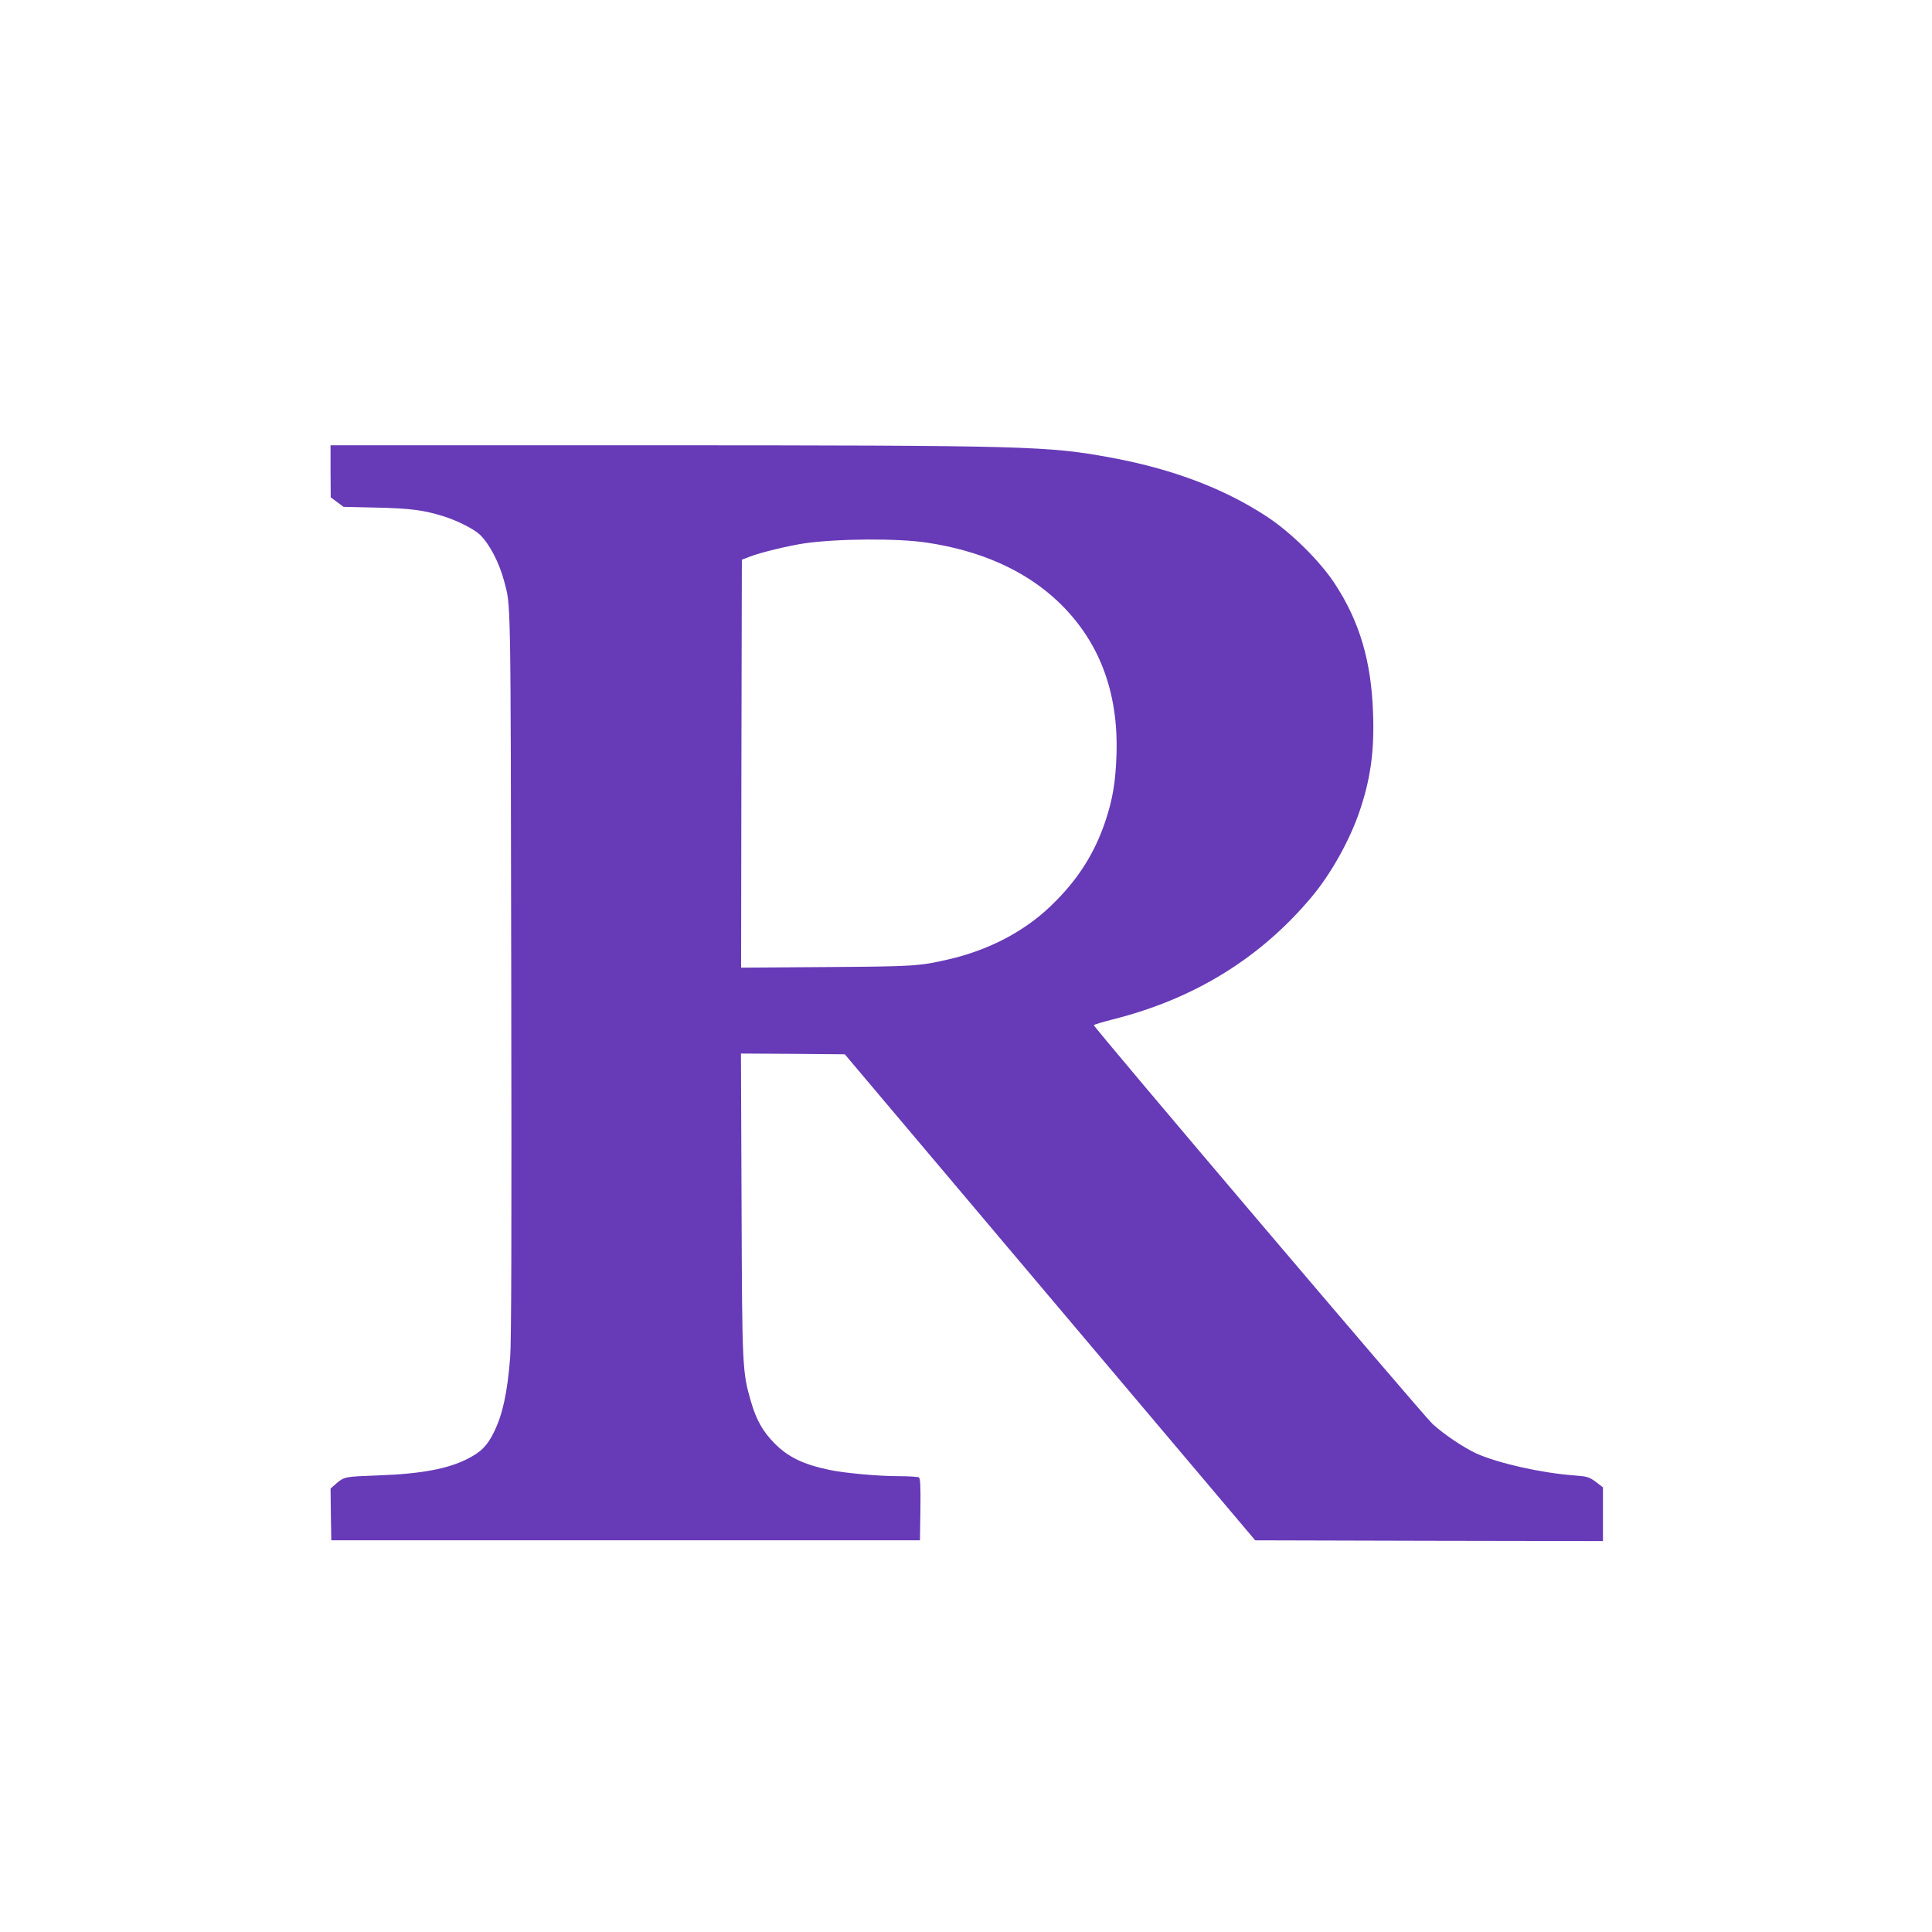 <?xml version="1.0" standalone="no"?>
<!DOCTYPE svg PUBLIC "-//W3C//DTD SVG 20010904//EN"
 "http://www.w3.org/TR/2001/REC-SVG-20010904/DTD/svg10.dtd">
<svg version="1.0" xmlns="http://www.w3.org/2000/svg"
 width="1280pt" height="1280pt" viewBox="0 0 1280 1280"
 preserveAspectRatio="xMidYMid meet">
<g transform="translate(0,1280) scale(0.1,-0.1)"
fill="#673ab7" stroke="none">
<path d="M2190 9678 l1 -173 42 -31 43 -32 219 -5 c226 -5 314 -17 445 -58 92
-29 202 -85 240 -122 64 -62 127 -184 160 -307 45 -169 43 -58 47 -2605 3
-1746 1 -2438 -7 -2539 -19 -235 -50 -378 -107 -493 -44 -90 -82 -129 -169
-175 -132 -69 -312 -103 -600 -113 -218 -8 -223 -9 -273 -51 l-41 -36 2 -171
3 -172 1950 0 1950 0 3 204 c2 157 -1 206 -10 213 -7 4 -70 8 -140 8 -126 0
-351 20 -450 41 -174 36 -277 85 -368 178 -76 77 -119 153 -154 273 -58 201
-59 215 -63 1306 l-4 1002 344 -2 344 -3 1359 -1610 1360 -1610 1152 -3 1152
-2 0 178 0 178 -47 36 c-45 33 -55 36 -143 43 -218 16 -502 80 -648 145 -86
40 -219 129 -292 197 -64 59 -2247 2630 -2243 2641 2 4 58 21 125 38 541 136
980 407 1320 814 125 150 246 365 312 555 75 216 102 404 93 656 -11 348 -89
610 -253 861 -98 150 -289 339 -450 445 -282 185 -618 313 -1022 389 -429 80
-555 83 -3069 84 l-2113 0 0 -172z m3950 -473 c357 -53 649 -184 864 -385 276
-259 407 -601 393 -1020 -6 -182 -25 -294 -73 -439 -74 -220 -186 -394 -362
-563 -177 -170 -410 -292 -677 -354 -195 -45 -229 -47 -813 -51 l-562 -4 2
1351 3 1352 50 19 c73 29 266 75 370 90 224 31 615 33 805 4z"/>
</g>
</svg>
